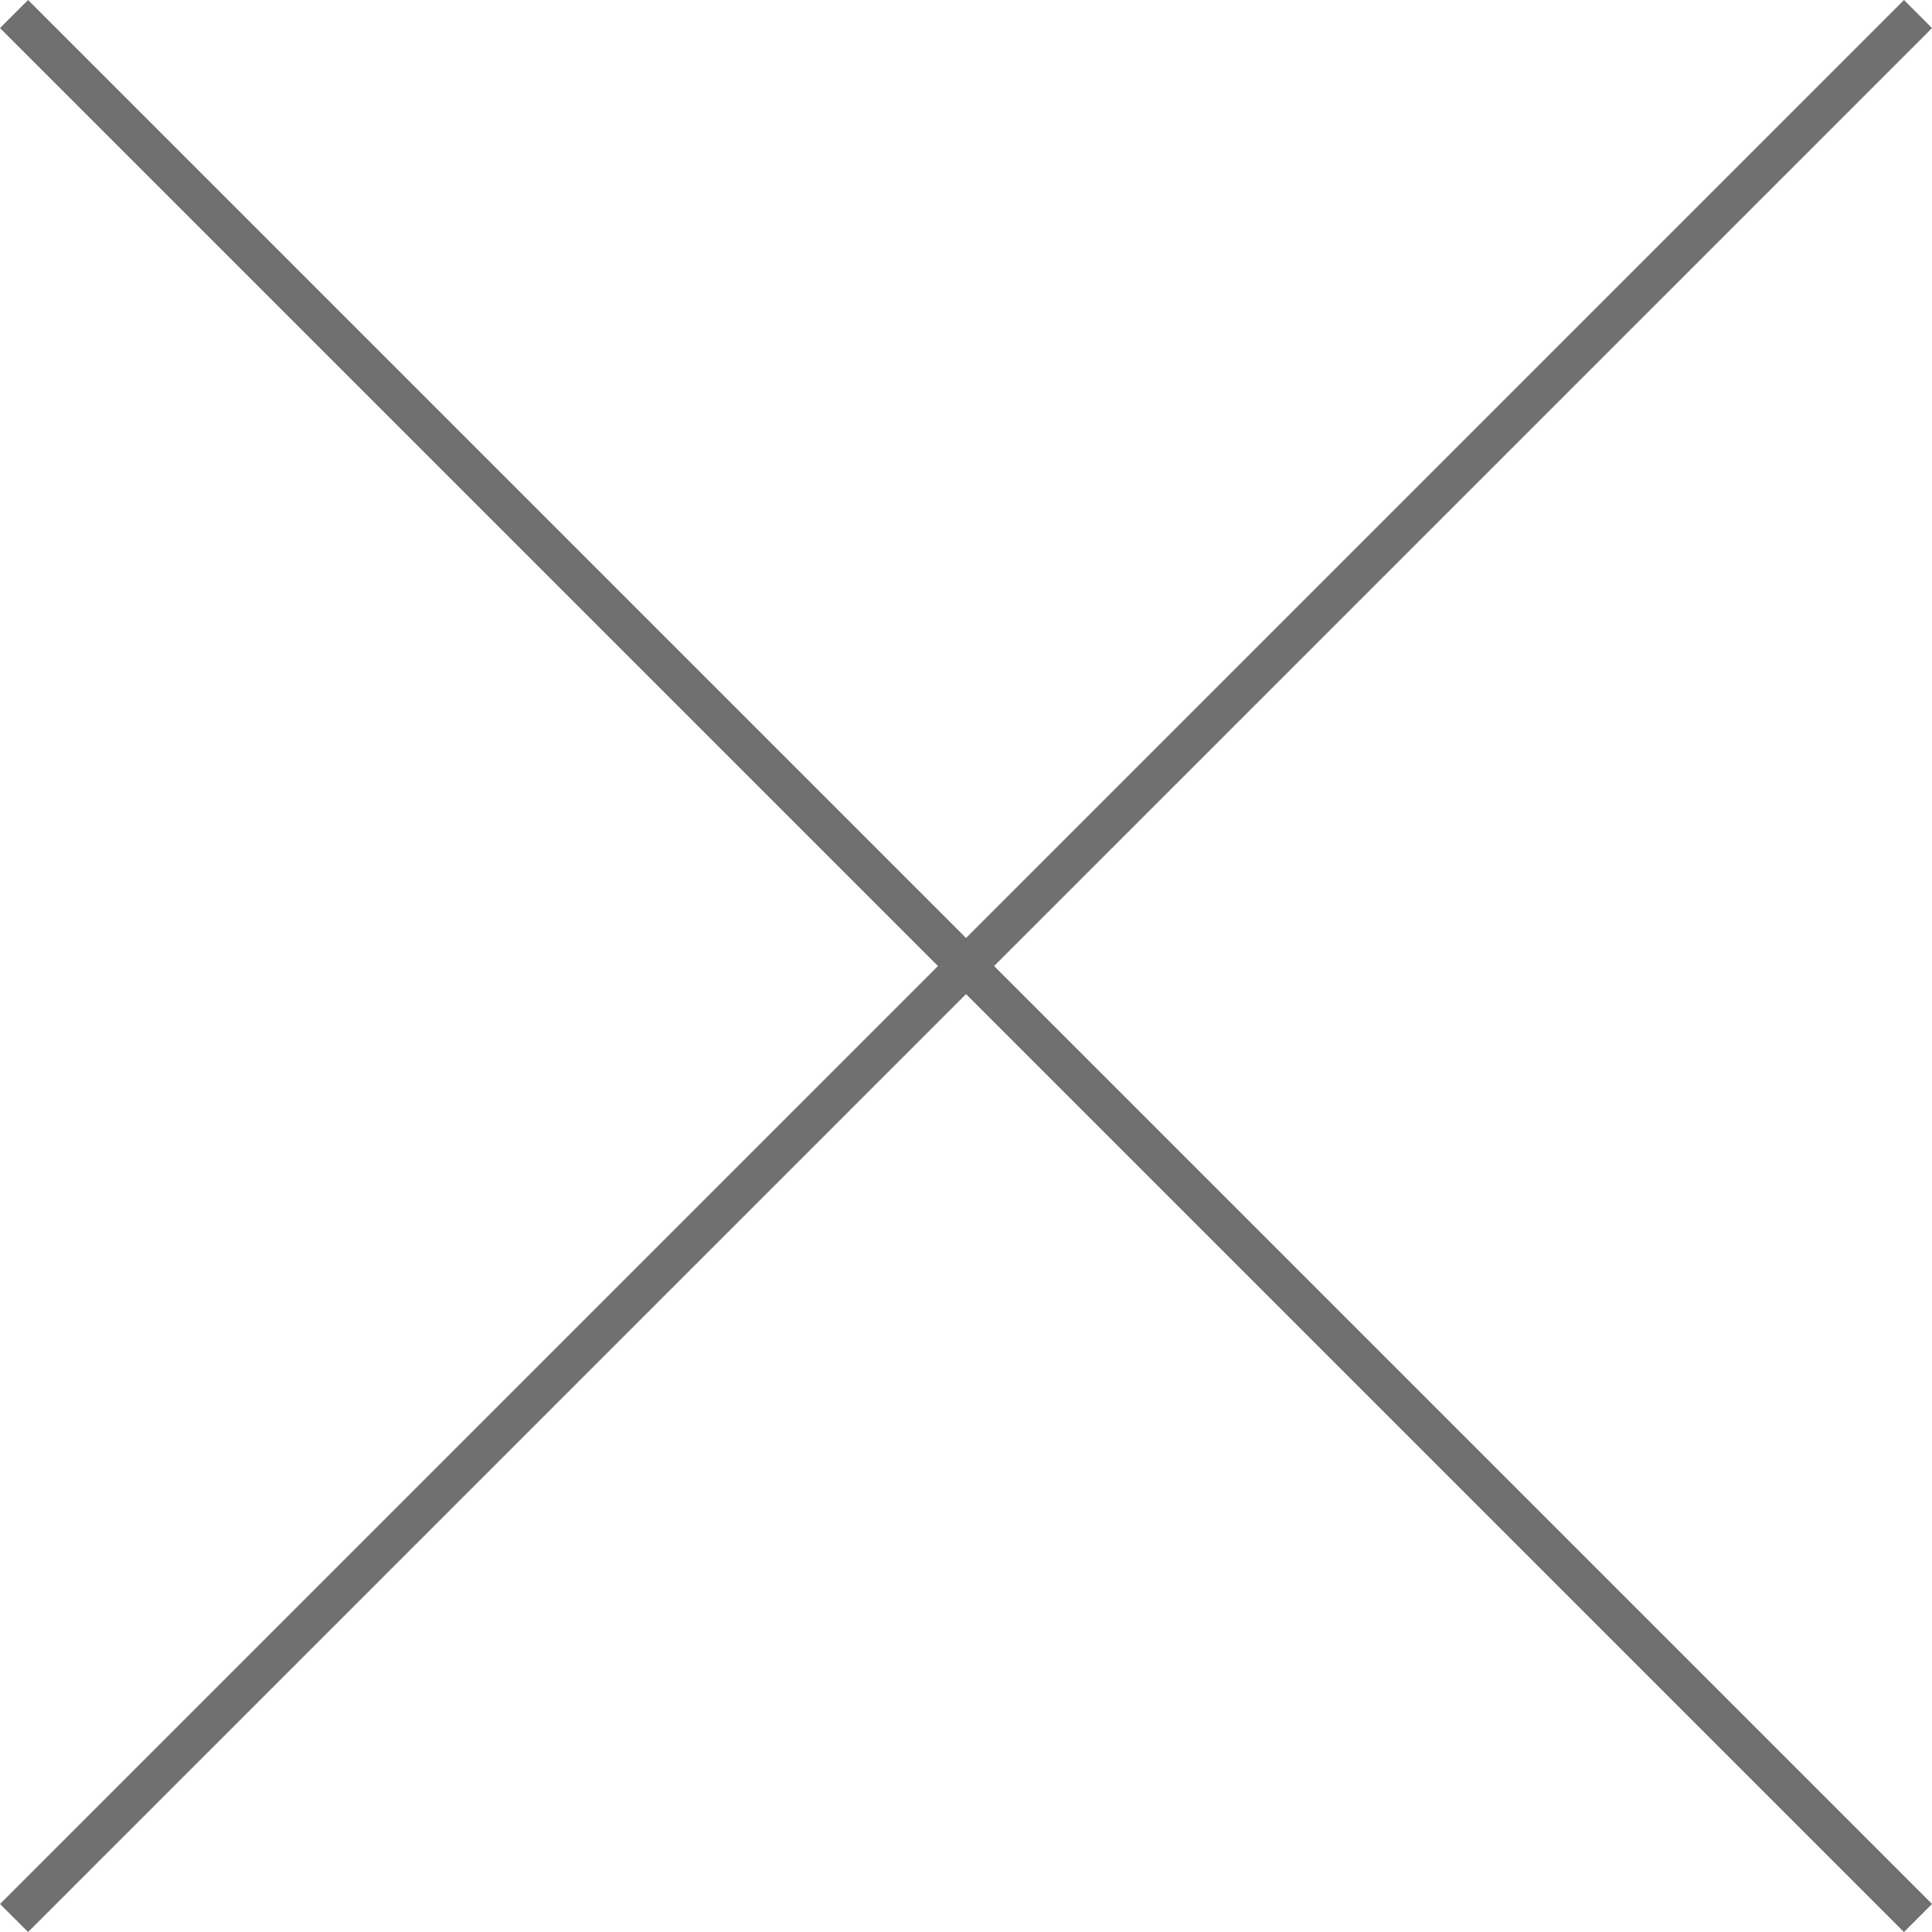 <svg xmlns="http://www.w3.org/2000/svg" width="48.707" height="48.707" viewBox="0 0 48.707 48.707"><g transform="translate(-1035.646 -240.646)"><path d="M.354,48.354l-.707-.707,48-48,.707.707Z" transform="translate(1036 241)" fill="#707070"/><path d="M47.646,48.354l-48-48L.354-.354l48,48Z" transform="translate(1036 241)" fill="#707070"/></g></svg>